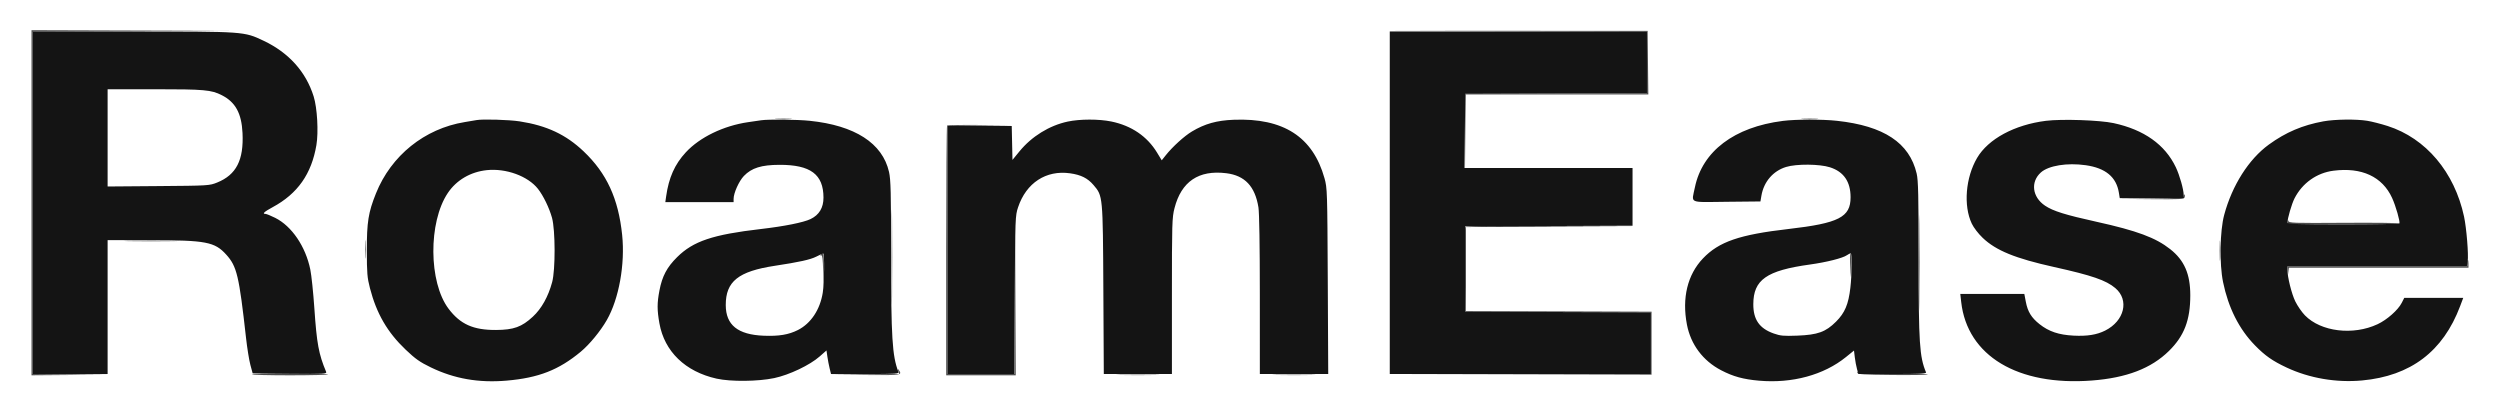 <svg xmlns="http://www.w3.org/2000/svg" width="1905" height="307" viewBox="0 0 1905 307" version="1.1"><path d="M 24 154.500 L 24 286 53.250 285.766 L 82.500 285.532 53.750 285.251 L 25 284.969 25 154.491 L 25 24.013 100.750 23.750 L 176.500 23.487 100.250 23.244 L 24 23 24 154.500 M 1157.250 23.748 L 1255 24.010 1255 47.498 L 1255 70.986 1185.750 71.243 L 1116.500 71.500 1116.476 99.750 L 1116.452 128.001 1116.742 100 L 1117.031 72 1186.533 72 L 1256.036 72 1255.768 47.750 L 1255.500 23.500 1157.500 23.493 L 1059.500 23.485 1157.250 23.748 M 591.750 90.737 C 594.638 90.939, 599.362 90.939, 602.250 90.737 C 605.138 90.535, 602.775 90.370, 597 90.370 C 591.225 90.370, 588.862 90.535, 591.750 90.737 M 1373.750 90.737 C 1376.638 90.939, 1381.362 90.939, 1384.250 90.737 C 1387.138 90.535, 1384.775 90.370, 1379 90.370 C 1373.225 90.370, 1370.862 90.535, 1373.750 90.737 M 721.667 95.667 C 721.300 96.033, 721 139.008, 721 191.167 L 721 286 747.500 286 L 774 286 773.758 229.250 L 773.517 172.500 773.250 228.750 L 772.983 285 747.492 285 L 722 285 722 190.517 L 722 96.035 746.750 95.749 L 771.500 95.463 746.917 95.232 C 733.396 95.104, 722.033 95.300, 721.667 95.667 M 679.469 196 C 679.469 228.175, 679.595 241.337, 679.749 225.250 C 679.904 209.162, 679.904 182.837, 679.749 166.750 C 679.595 150.662, 679.469 163.825, 679.469 196 M 1462.469 200.500 C 1462.469 232.950, 1462.595 246.080, 1462.750 229.678 C 1462.904 213.277, 1462.904 186.727, 1462.749 170.678 C 1462.595 154.630, 1462.469 168.050, 1462.469 200.500 M 1664 149.316 C 1664 150.796, 1661.463 150.994, 1639.250 151.251 L 1614.500 151.537 1639.281 151.768 C 1660.836 151.970, 1664.140 151.799, 1664.655 150.457 C 1664.981 149.608, 1664.966 148.633, 1664.624 148.290 C 1664.281 147.947, 1664 148.409, 1664 149.316 M 1743.116 168.750 L 1743 171 1785.441 171 C 1808.784 171, 1828.091 170.662, 1828.346 170.250 C 1828.601 169.838, 1809.762 169.622, 1786.482 169.771 C 1746.690 170.026, 1744.127 169.936, 1743.693 168.271 C 1743.339 166.913, 1743.205 167.024, 1743.116 168.750 M 1116.454 173.259 C 1116.188 173.952, 1116.090 188.689, 1116.235 206.009 L 1116.500 237.500 1187.250 237.757 L 1258 238.013 1258 261.502 L 1258 284.990 1158.500 285.252 L 1059 285.515 1158.750 285.507 L 1258.500 285.500 1258.500 261.500 L 1258.500 237.500 1187.750 237.243 L 1117 236.987 1117 205.001 L 1117 173.015 1180.750 172.750 L 1244.500 172.485 1180.719 172.242 C 1130.189 172.050, 1116.837 172.262, 1116.454 173.259 M 278.378 190 C 278.378 196.325, 278.541 198.912, 278.739 195.750 C 278.937 192.588, 278.937 187.412, 278.739 184.250 C 278.541 181.088, 278.378 183.675, 278.378 190 M 1691.385 191 C 1691.385 197.875, 1691.545 200.688, 1691.740 197.250 C 1691.936 193.813, 1691.936 188.188, 1691.740 184.750 C 1691.545 181.313, 1691.385 184.125, 1691.385 191 M 98.186 183.748 C 107.363 183.913, 122.663 183.913, 132.186 183.749 C 141.709 183.584, 134.200 183.449, 115.500 183.449 C 96.800 183.449, 89.009 183.583, 98.186 183.748 M 625.405 194.155 C 624.969 194.859, 625.129 195.038, 625.815 194.614 C 626.620 194.117, 627.029 197.560, 627.252 206.710 L 627.565 219.500 627.783 206.250 C 627.984 193.965, 627.390 190.942, 625.405 194.155 M 1409.773 200.248 C 1410.268 213.368, 1410.661 214.670, 1410.832 203.750 C 1410.924 197.838, 1410.662 192.999, 1410.250 192.998 C 1409.838 192.997, 1409.623 196.259, 1409.773 200.248 M 1880 200.500 L 1880 203 1811.500 203 L 1743 203 1743.160 206.750 C 1743.318 210.442, 1743.326 210.450, 1743.723 207.250 L 1744.127 204 1812.563 204 L 1881 204 1881 201 C 1881 199.350, 1880.775 198, 1880.500 198 C 1880.225 198, 1880 199.125, 1880 200.500 M 684.497 282.733 L 685.124 284.967 658.812 285.251 L 632.500 285.535 659.250 285.767 C 687.005 286.009, 687.659 285.913, 684.919 282 C 684.095 280.823, 684.004 280.981, 684.497 282.733 M 1415.257 284 C 1415.605 285.277, 1419.631 285.540, 1442.333 285.766 C 1457 285.913, 1469 285.688, 1469.001 285.266 C 1469.001 284.845, 1457.224 284.627, 1442.830 284.783 C 1422.413 285.004, 1416.460 284.784, 1415.753 283.783 C 1415.063 282.804, 1414.945 282.856, 1415.257 284 M 192 285.250 C 192 285.663, 205.050 286, 221 286 C 236.950 286, 250 285.663, 250 285.250 C 250 284.837, 236.950 284.500, 221 284.500 C 205.050 284.500, 192 284.837, 192 285.250 M 853.750 285.747 C 861.038 285.918, 872.962 285.918, 880.250 285.747 C 887.538 285.577, 881.575 285.437, 867 285.437 C 852.425 285.437, 846.462 285.577, 853.750 285.747 M 972.750 285.747 C 980.038 285.918, 991.962 285.918, 999.250 285.747 C 1006.538 285.577, 1000.575 285.437, 986 285.437 C 971.425 285.437, 965.462 285.577, 972.750 285.747" stroke="none" fill="#4d4d4d" fill-rule="evenodd"/><path d="M 25 154.500 L 25 285 53.500 285 L 82 285 82 234 L 82 183 114.750 183.017 C 156.994 183.040, 163.624 184.307, 172.415 194.038 C 180.516 203.004, 182.173 209.990, 187.484 257.561 C 188.348 265.294, 189.836 274.519, 190.792 278.061 L 192.529 284.500 220.878 284.766 C 247.643 285.017, 249.185 284.933, 248.485 283.266 C 242.851 269.838, 241.378 261.870, 239.538 234.862 C 238.727 222.962, 237.338 209.687, 236.450 205.362 C 232.841 187.775, 222.335 172.322, 209.692 166.004 C 206.386 164.352, 203.077 163, 202.340 163 C 199.541 163, 201.263 161.376, 207.809 157.845 C 226.770 147.615, 237.375 132.558, 241.092 110.589 C 242.777 100.630, 241.746 82.236, 239.013 73.500 C 233.123 54.672, 220.047 40.139, 200.793 31.022 C 185.901 23.971, 186.319 24, 101.042 24 L 25 24 25 154.500 M 1059 154.500 L 1059 285 1158.500 285 L 1258 285 1258 261.507 L 1258 238.013 1187.250 237.757 L 1116.500 237.500 1116.500 205 L 1116.500 172.500 1180.250 172.243 L 1244 171.985 1244 149.993 L 1244 128 1179.984 128 L 1115.969 128 1116.234 99.750 L 1116.500 71.500 1185.750 71.243 L 1255 70.986 1255 47.493 L 1255 24 1157 24 L 1059 24 1059 154.500 M 82 105.054 L 82 142.108 120.750 141.797 C 158.803 141.492, 159.606 141.444, 165.381 139.122 C 180.048 133.227, 185.802 122.032, 184.799 101.344 C 184.071 86.311, 179.419 77.828, 169 72.535 C 160.988 68.465, 155.758 68, 117.951 68 L 82 68 82 105.054 M 363 91.526 C 362.175 91.688, 358.150 92.367, 354.056 93.035 C 323.548 98.017, 298.069 118.505, 286.482 147.373 C 280.659 161.880, 279.497 169.173, 279.527 191 C 279.550 208.124, 279.837 211.597, 281.883 219.500 C 286.923 238.971, 295.159 253.166, 309.127 266.459 C 316.554 273.526, 319.921 275.896, 328.317 279.964 C 346.181 288.620, 364.865 291.875, 386.094 290.032 C 410.432 287.919, 425.789 281.925, 442.545 268 C 449.244 262.432, 457.552 252.334, 462.402 243.864 C 471.640 227.731, 476.399 201.293, 474.080 179 C 471.199 151.323, 462.318 132.056, 444.749 115.366 C 431.231 102.526, 416.665 95.689, 396 92.485 C 387.816 91.216, 367.583 90.628, 363 91.526 M 580 91.639 C 578.625 91.841, 574.125 92.499, 570 93.102 C 551.296 95.835, 533.227 104.586, 522.608 116.056 C 514.135 125.208, 509.611 135.350, 507.577 149.750 L 506.976 154 532.988 154 L 559 154 559 151.538 C 559 147.110, 563.108 137.970, 566.842 134.087 C 572.738 127.958, 580.171 125.635, 594 125.601 C 617.640 125.543, 627.466 132.870, 627.491 150.573 C 627.502 158.291, 624.231 163.742, 617.685 166.910 C 612.316 169.509, 597.758 172.429, 579.785 174.512 C 543.098 178.763, 528.250 183.755, 515.927 195.980 C 508.182 203.662, 504.579 210.471, 502.496 221.356 C 500.661 230.950, 500.657 236.186, 502.481 246.419 C 506.295 267.822, 522.182 283.188, 546 288.511 C 556.791 290.922, 577.634 290.727, 590 288.099 C 601.529 285.649, 617.123 278.210, 624.639 271.575 L 629.779 267.039 630.463 271.769 C 630.840 274.371, 631.618 278.413, 632.193 280.750 L 633.237 285 659.226 285 C 683.568 285, 685.171 284.889, 684.536 283.250 C 679.887 271.260, 679.002 256.931, 679.001 193.697 C 679 146.600, 678.755 136.818, 677.431 130.995 C 672.453 109.112, 651.438 95.582, 616.924 92.040 C 607.402 91.063, 585.543 90.826, 580 91.639 M 813.589 92.645 C 799.559 95.652, 786.157 103.939, 776.776 115.407 L 771.500 121.856 771.221 108.928 L 770.942 96 746.471 96 L 722 96 722 190.500 L 722 285 747.431 285 L 772.861 285 773.225 224.750 C 773.580 166.009, 773.644 164.336, 775.770 157.961 C 781.971 139.362, 797.107 129.467, 815.395 132.056 C 823.733 133.237, 828.787 135.765, 833.261 140.991 C 840.413 149.348, 840.372 148.910, 840.754 220.750 L 841.095 285 867.048 285 L 893 285 893 225.660 C 893 169.996, 893.121 165.845, 894.960 158.656 C 900.162 138.316, 913.383 129.381, 934.417 131.990 C 948.584 133.747, 956.329 141.966, 958.931 158.006 C 959.585 162.037, 959.988 187.355, 959.992 224.750 L 960 285 986.055 285 L 1012.110 285 1011.764 214.250 C 1011.428 145.408, 1011.360 143.292, 1009.264 135.803 C 1000.426 104.234, 977.903 89.751, 940 91.264 C 927.090 91.780, 918.112 94.302, 908.270 100.179 C 902.452 103.653, 893.477 111.807, 888.289 118.331 L 885.243 122.161 881.658 116.261 C 874.129 103.866, 862.152 95.732, 846.792 92.581 C 837.325 90.639, 822.815 90.667, 813.589 92.645 M 1358.500 92.137 C 1321.520 96.808, 1297.164 115.231, 1291.502 142.815 C 1288.931 155.336, 1286.140 154.074, 1315.723 153.767 L 1341.446 153.500 1342.191 149.132 C 1344.003 138.509, 1351.066 130.272, 1360.973 127.228 C 1368.895 124.794, 1386.519 124.928, 1394.450 127.483 C 1404.942 130.863, 1410.144 138.443, 1410.142 150.354 C 1410.141 165.506, 1401.156 170.087, 1362.785 174.501 C 1325.466 178.794, 1309.812 184.178, 1297.685 196.891 C 1285.868 209.280, 1281.553 227.034, 1285.431 247.304 C 1288.340 262.507, 1297.637 274.919, 1311.532 282.148 C 1320.718 286.928, 1328.358 289.025, 1340.432 290.080 C 1365.675 292.285, 1389.750 285.737, 1406.619 272.076 L 1412.739 267.121 1413.364 272.310 C 1413.708 275.165, 1414.463 279.188, 1415.042 281.250 L 1416.094 285 1442.130 285 C 1462.572 285, 1468.054 284.731, 1467.643 283.750 C 1462.670 271.878, 1462.002 261.639, 1461.985 197.026 C 1461.973 148.922, 1461.707 137.384, 1460.492 132.231 C 1454.970 108.809, 1435.534 95.945, 1399.789 92.056 C 1388.499 90.828, 1368.554 90.867, 1358.500 92.137 M 1559.058 92.057 C 1535.127 95.037, 1515.018 105.874, 1506.524 120.369 C 1497.767 135.312, 1496.033 156.738, 1502.478 170.363 C 1503.944 173.460, 1507.440 178.023, 1510.816 181.243 C 1520.956 190.915, 1535.575 196.885, 1565.255 203.474 C 1594.154 209.890, 1604.835 213.570, 1611.886 219.540 C 1622.651 228.654, 1618.844 244.515, 1604.116 251.912 C 1597.761 255.104, 1590.370 256.288, 1580.132 255.753 C 1568.723 255.156, 1561.265 252.648, 1554.129 247.008 C 1547.937 242.113, 1545.109 237.506, 1543.680 229.984 L 1542.542 224 1518.142 224 L 1493.742 224 1494.441 230.184 C 1499.077 271.162, 1537.551 294.261, 1594 289.956 C 1620.431 287.941, 1639.200 280.739, 1652.750 267.411 C 1664.383 255.969, 1669 243.931, 1669 225.040 C 1669 208.790, 1664.476 198.375, 1653.726 189.878 C 1642.624 181.102, 1628.387 175.811, 1597.500 168.981 C 1573.669 163.711, 1564.479 160.838, 1558.341 156.735 C 1548.547 150.190, 1547.092 138.616, 1555.155 131.402 C 1560.999 126.174, 1575.161 123.884, 1589.278 125.885 C 1604.437 128.034, 1612.677 134.874, 1614.601 146.908 L 1615.256 151 1639.628 151 L 1664 151 1663.985 148.750 C 1663.957 144.379, 1660.910 133.598, 1657.953 127.402 C 1649.721 110.154, 1633.701 98.808, 1610.502 93.798 C 1600.038 91.538, 1571.094 90.559, 1559.058 92.057 M 1770.450 92.461 C 1754.585 95.343, 1741.704 100.829, 1728.851 110.177 C 1713.538 121.315, 1700.908 141.205, 1694.827 163.758 C 1691.551 175.905, 1691.126 201.129, 1693.964 214.923 C 1697.997 234.527, 1706.151 250.731, 1718.194 263.074 C 1725.984 271.058, 1731.634 275.021, 1742.456 280.092 C 1759.785 288.213, 1780.257 291.714, 1799.870 289.911 C 1836.925 286.504, 1861.630 267.788, 1874.617 233.285 L 1876.983 227 1854.512 227 L 1832.041 227 1830.115 230.775 C 1827.331 236.232, 1818.910 243.679, 1811.719 247.044 C 1793.050 255.781, 1768.486 252.780, 1756.336 240.278 C 1753.990 237.864, 1750.702 233.102, 1749.029 229.695 C 1746.208 223.950, 1743 211.030, 1743 205.412 L 1743 203 1811.372 203 L 1879.744 203 1880.370 199.089 C 1881.145 194.241, 1879.477 173.738, 1877.597 165 C 1870.318 131.167, 1848.537 105.352, 1819.393 96.016 C 1814.351 94.401, 1807.363 92.615, 1803.863 92.048 C 1795.400 90.674, 1779.181 90.875, 1770.450 92.461 M 371 129.644 C 358.573 130.930, 347.828 137.221, 341.220 147.081 C 326.298 169.344, 326.600 215.098, 341.802 235.250 C 350.737 247.094, 360.676 251.540, 378 251.439 C 391.432 251.361, 397.572 249.143, 406.032 241.310 C 412.661 235.173, 417.735 226.096, 420.740 215 C 423.271 205.652, 423.209 175.291, 420.640 166 C 418.538 158.399, 413.991 149.039, 409.877 143.845 C 402.220 134.177, 385.660 128.128, 371 129.644 M 1778.050 130.089 C 1765.285 131.739, 1754.319 139.555, 1748.389 151.231 C 1746.244 155.453, 1743.054 166.447, 1743.015 169.750 C 1743.003 170.731, 1752.147 171, 1785.441 171 C 1808.784 171, 1828.083 170.662, 1828.329 170.250 C 1829.045 169.049, 1825.593 156.975, 1822.770 150.808 C 1815.353 134.609, 1799.587 127.304, 1778.050 130.089 M 622 195.553 C 617.477 197.846, 609.028 199.715, 590.500 202.523 C 562.605 206.749, 552.978 214.450, 553.028 232.500 C 553.069 247.654, 562.200 255.023, 581.925 255.819 C 593.481 256.285, 600.972 255.040, 608 251.484 C 617.911 246.469, 624.875 236, 626.948 223 C 628.141 215.521, 628.369 192.933, 627.250 193.136 C 626.837 193.210, 624.475 194.298, 622 195.553 M 1407.365 194.457 C 1404.160 196.702, 1391.782 199.823, 1379.165 201.567 C 1346.104 206.139, 1336.078 213.163, 1336.022 231.790 C 1335.987 243.534, 1340.680 250.274, 1351.566 254.116 C 1356.695 255.926, 1359.128 256.148, 1369.500 255.756 C 1385.102 255.165, 1391.194 252.966, 1399.080 245.080 C 1405.800 238.360, 1408.534 231.879, 1409.982 219.237 C 1411.174 208.837, 1411.319 193, 1410.223 193 C 1409.795 193, 1408.509 193.656, 1407.365 194.457" stroke="none" fill="#141414" fill-rule="evenodd"/></svg>